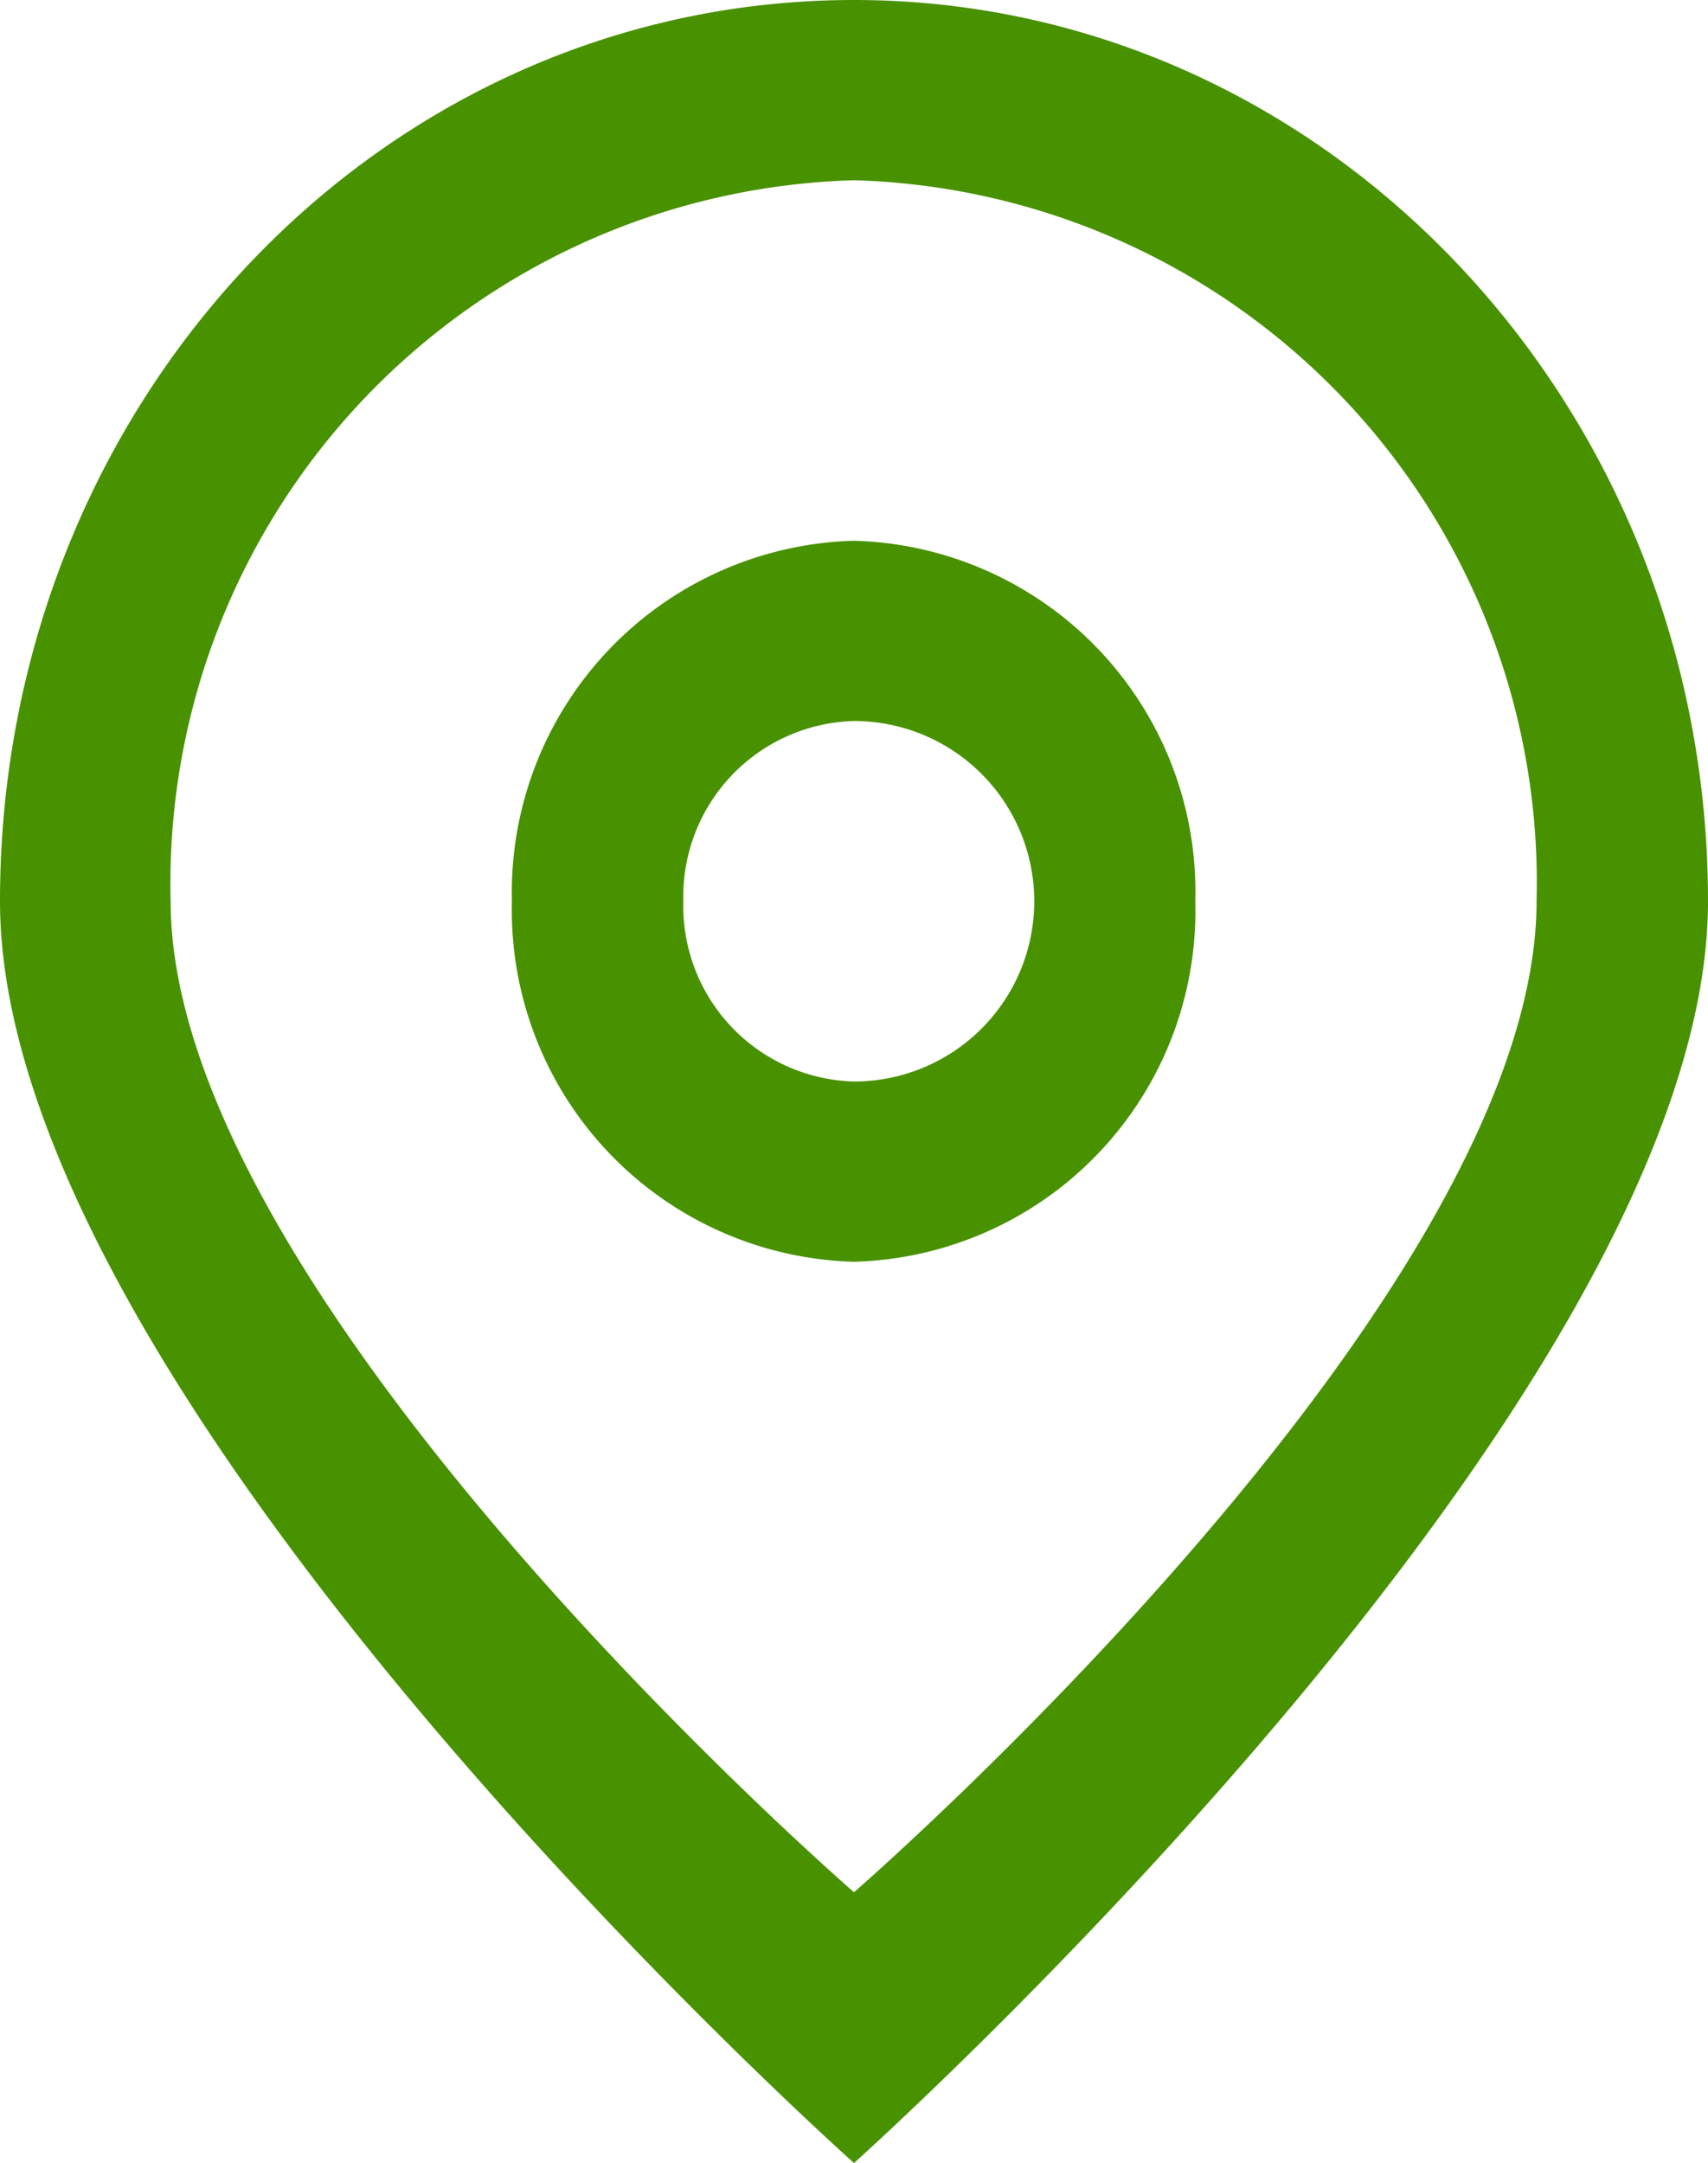<svg xmlns="http://www.w3.org/2000/svg" viewBox="0 0 21.32 27" width="21.32" height="27"><defs><style>.cls-1{fill:#489201;fill-rule:evenodd;}</style></defs><g id="レイヤー_2" data-name="レイヤー 2"><g id="レイヤー_1-2" data-name="レイヤー 1"><path class="cls-1" d="M10.66,6.75a4.39,4.39,0,0,0-4.27,4.5,4.39,4.39,0,0,0,4.27,4.5,4.38,4.38,0,0,0,4.26-4.5A4.38,4.38,0,0,0,10.66,6.75Zm0,6.75a2.19,2.19,0,0,1-2.13-2.25A2.19,2.19,0,0,1,10.66,9a2.25,2.25,0,0,1,0,4.5Zm0-13.5C4.77,0,0,5,0,11.25S10.66,27,10.66,27s10.66-9.54,10.66-15.75S16.54,0,10.66,0Zm0,23.62s-8.53-7.4-8.53-12.37a8.78,8.78,0,0,1,8.53-9,8.77,8.77,0,0,1,8.52,9C19.18,16.22,10.66,23.62,10.66,23.62Z"/></g></g></svg>